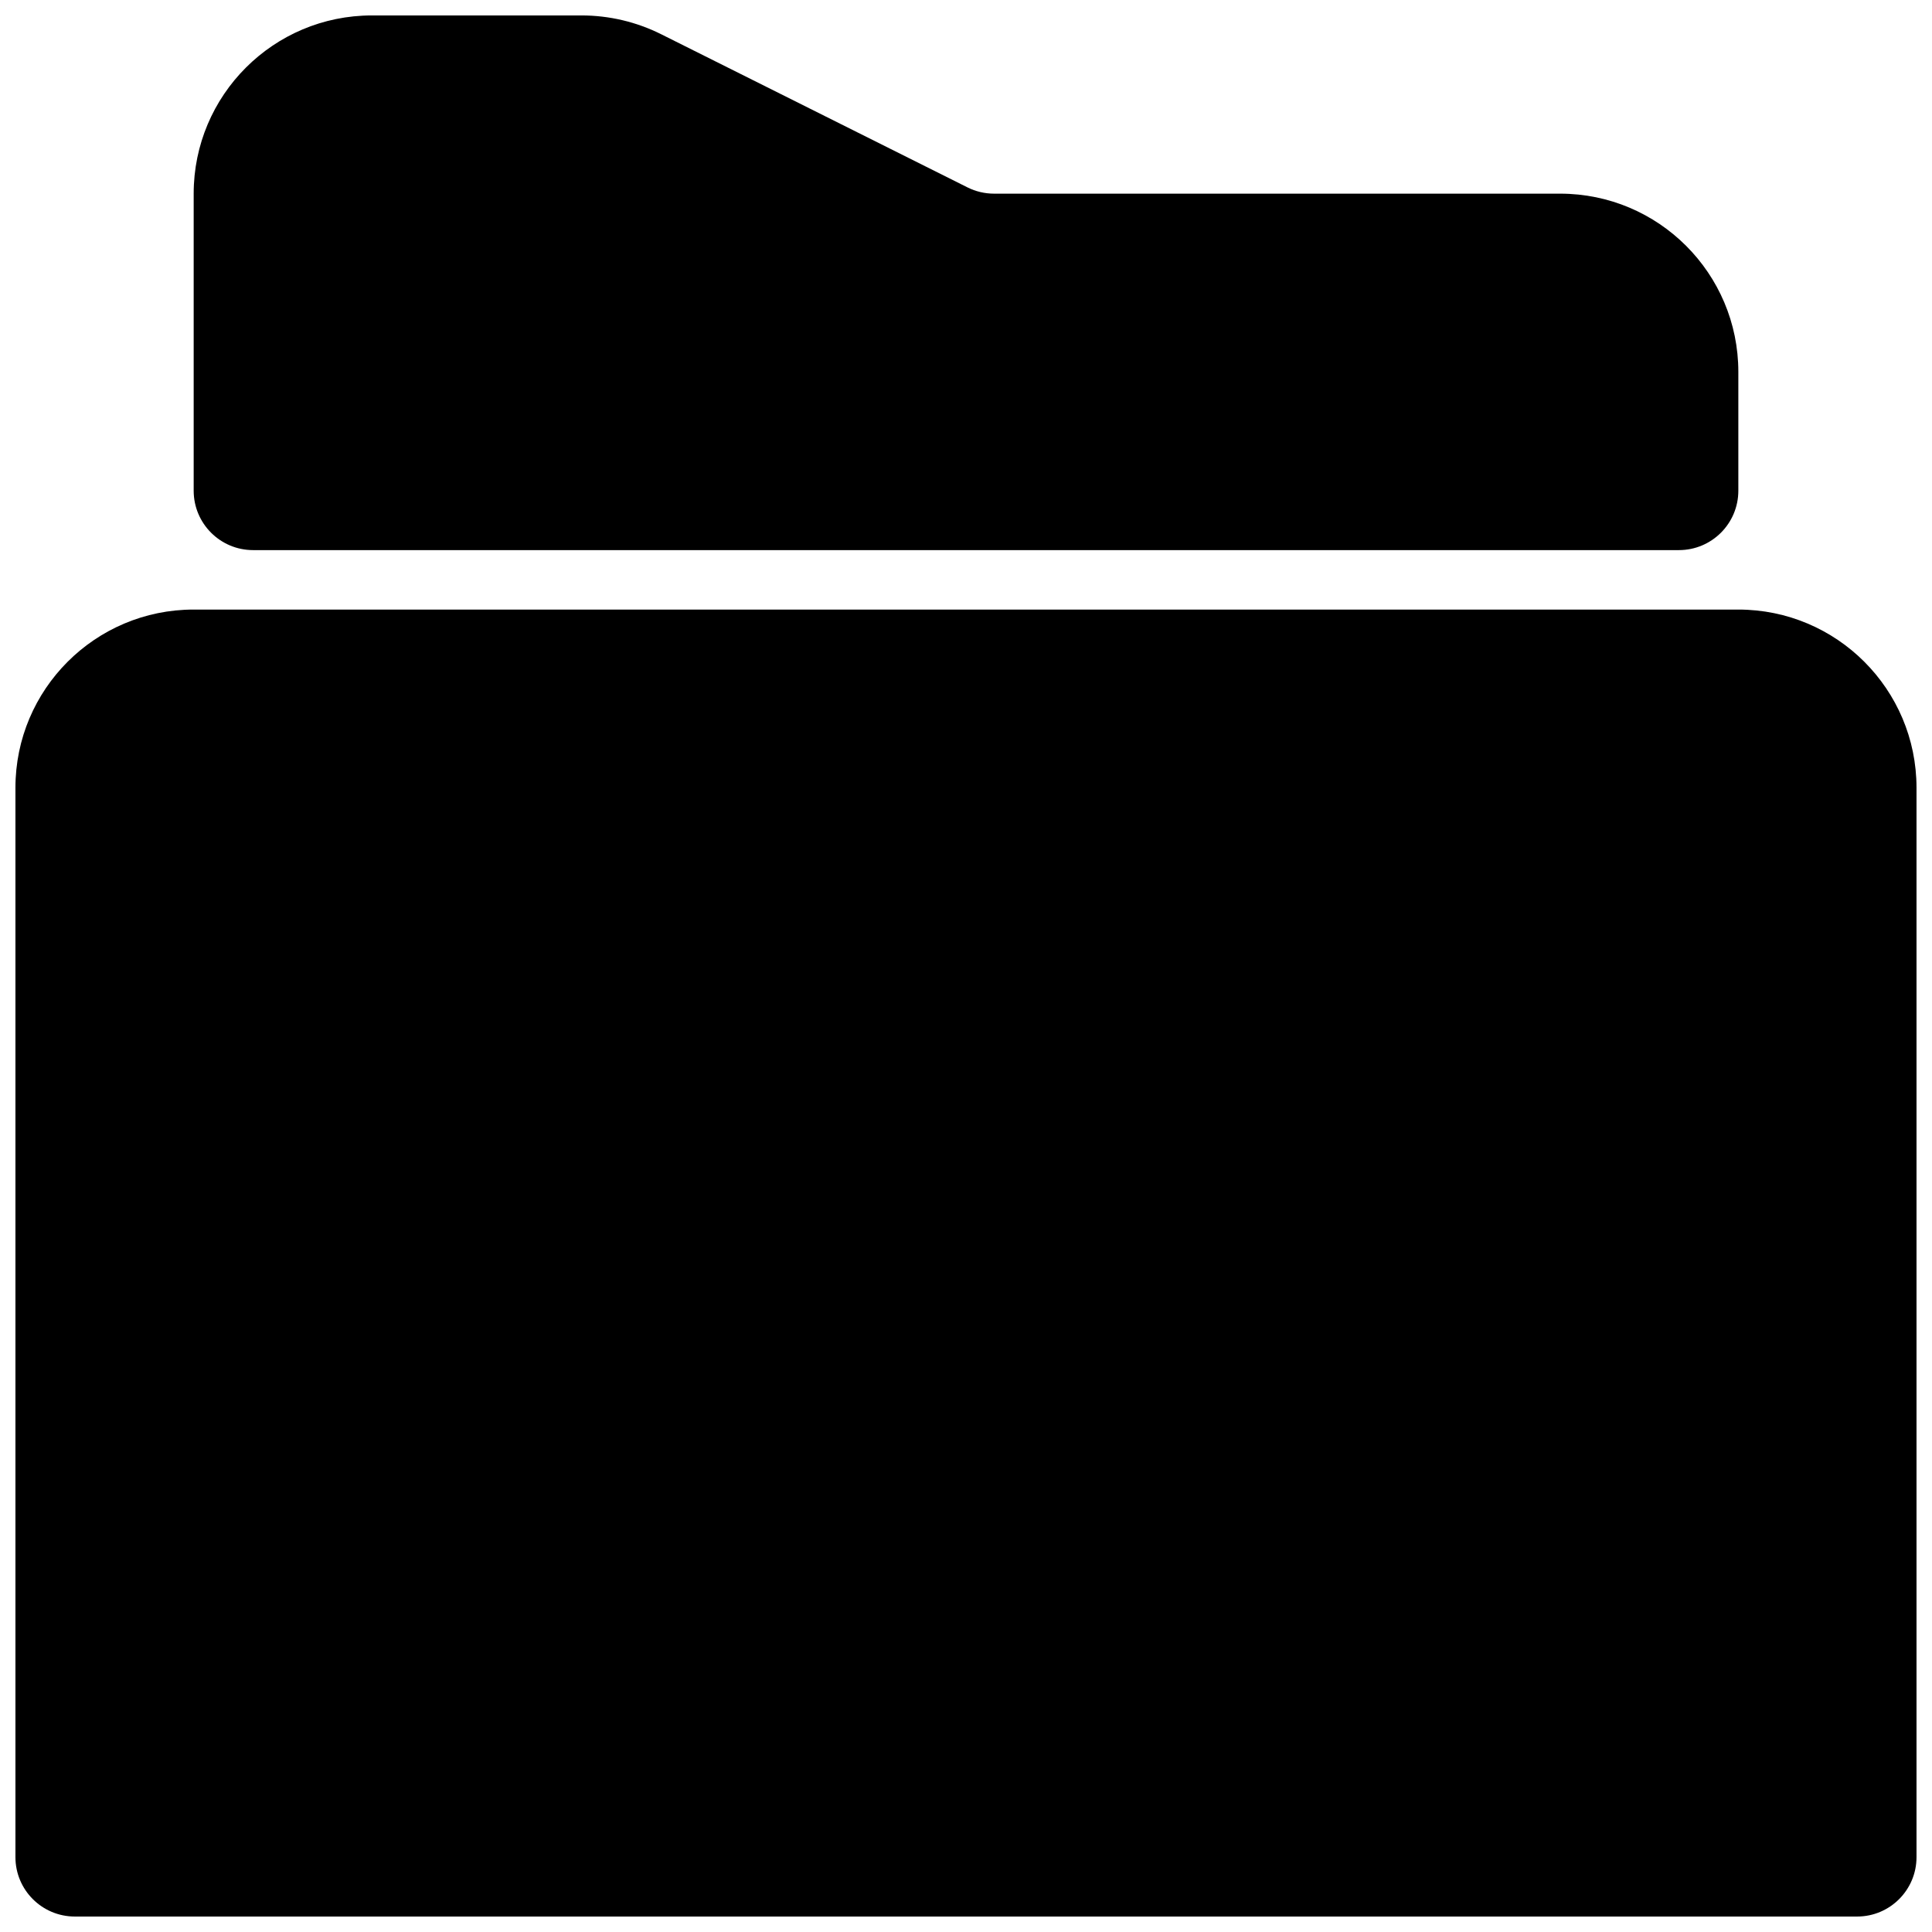 <?xml version="1.0" encoding="UTF-8"?>
<!-- Uploaded to: ICON Repo, www.svgrepo.com, Generator: ICON Repo Mixer Tools -->
<svg width="800px" height="800px" version="1.1" viewBox="144 144 512 512" xmlns="http://www.w3.org/2000/svg">
 <defs>
  <clipPath id="b">
   <path d="m195 148.09h410v141.91h-410z"/>
  </clipPath>
  <clipPath id="a">
   <path d="m148.09 305h503.81v346.9h-503.81z"/>
  </clipPath>
 </defs>
 <g>
  <g clip-path="url(#b)">
   <path d="m242.56 148.09c-26.086 0-47.234 21.148-47.234 47.23v78.723c0 8.695 7.051 15.742 15.746 15.742h377.86c8.695 0 15.746-7.047 15.746-15.742v-31.488c0-26.086-21.148-47.234-47.234-47.234h-150.01c-2.441 0-4.852-0.566-7.039-1.66l-81.168-40.582c-6.559-3.281-13.789-4.988-21.121-4.988z"/>
  </g>
  <g clip-path="url(#a)">
   <path d="m195.32 305.54c-26.082 0-47.23 21.145-47.23 47.23v283.39c0 8.695 7.051 15.742 15.742 15.742h472.32c8.695 0 15.742-7.047 15.742-15.742v-283.39c0-26.086-21.145-47.23-47.23-47.23z"/>
  </g>
 </g>
</svg>